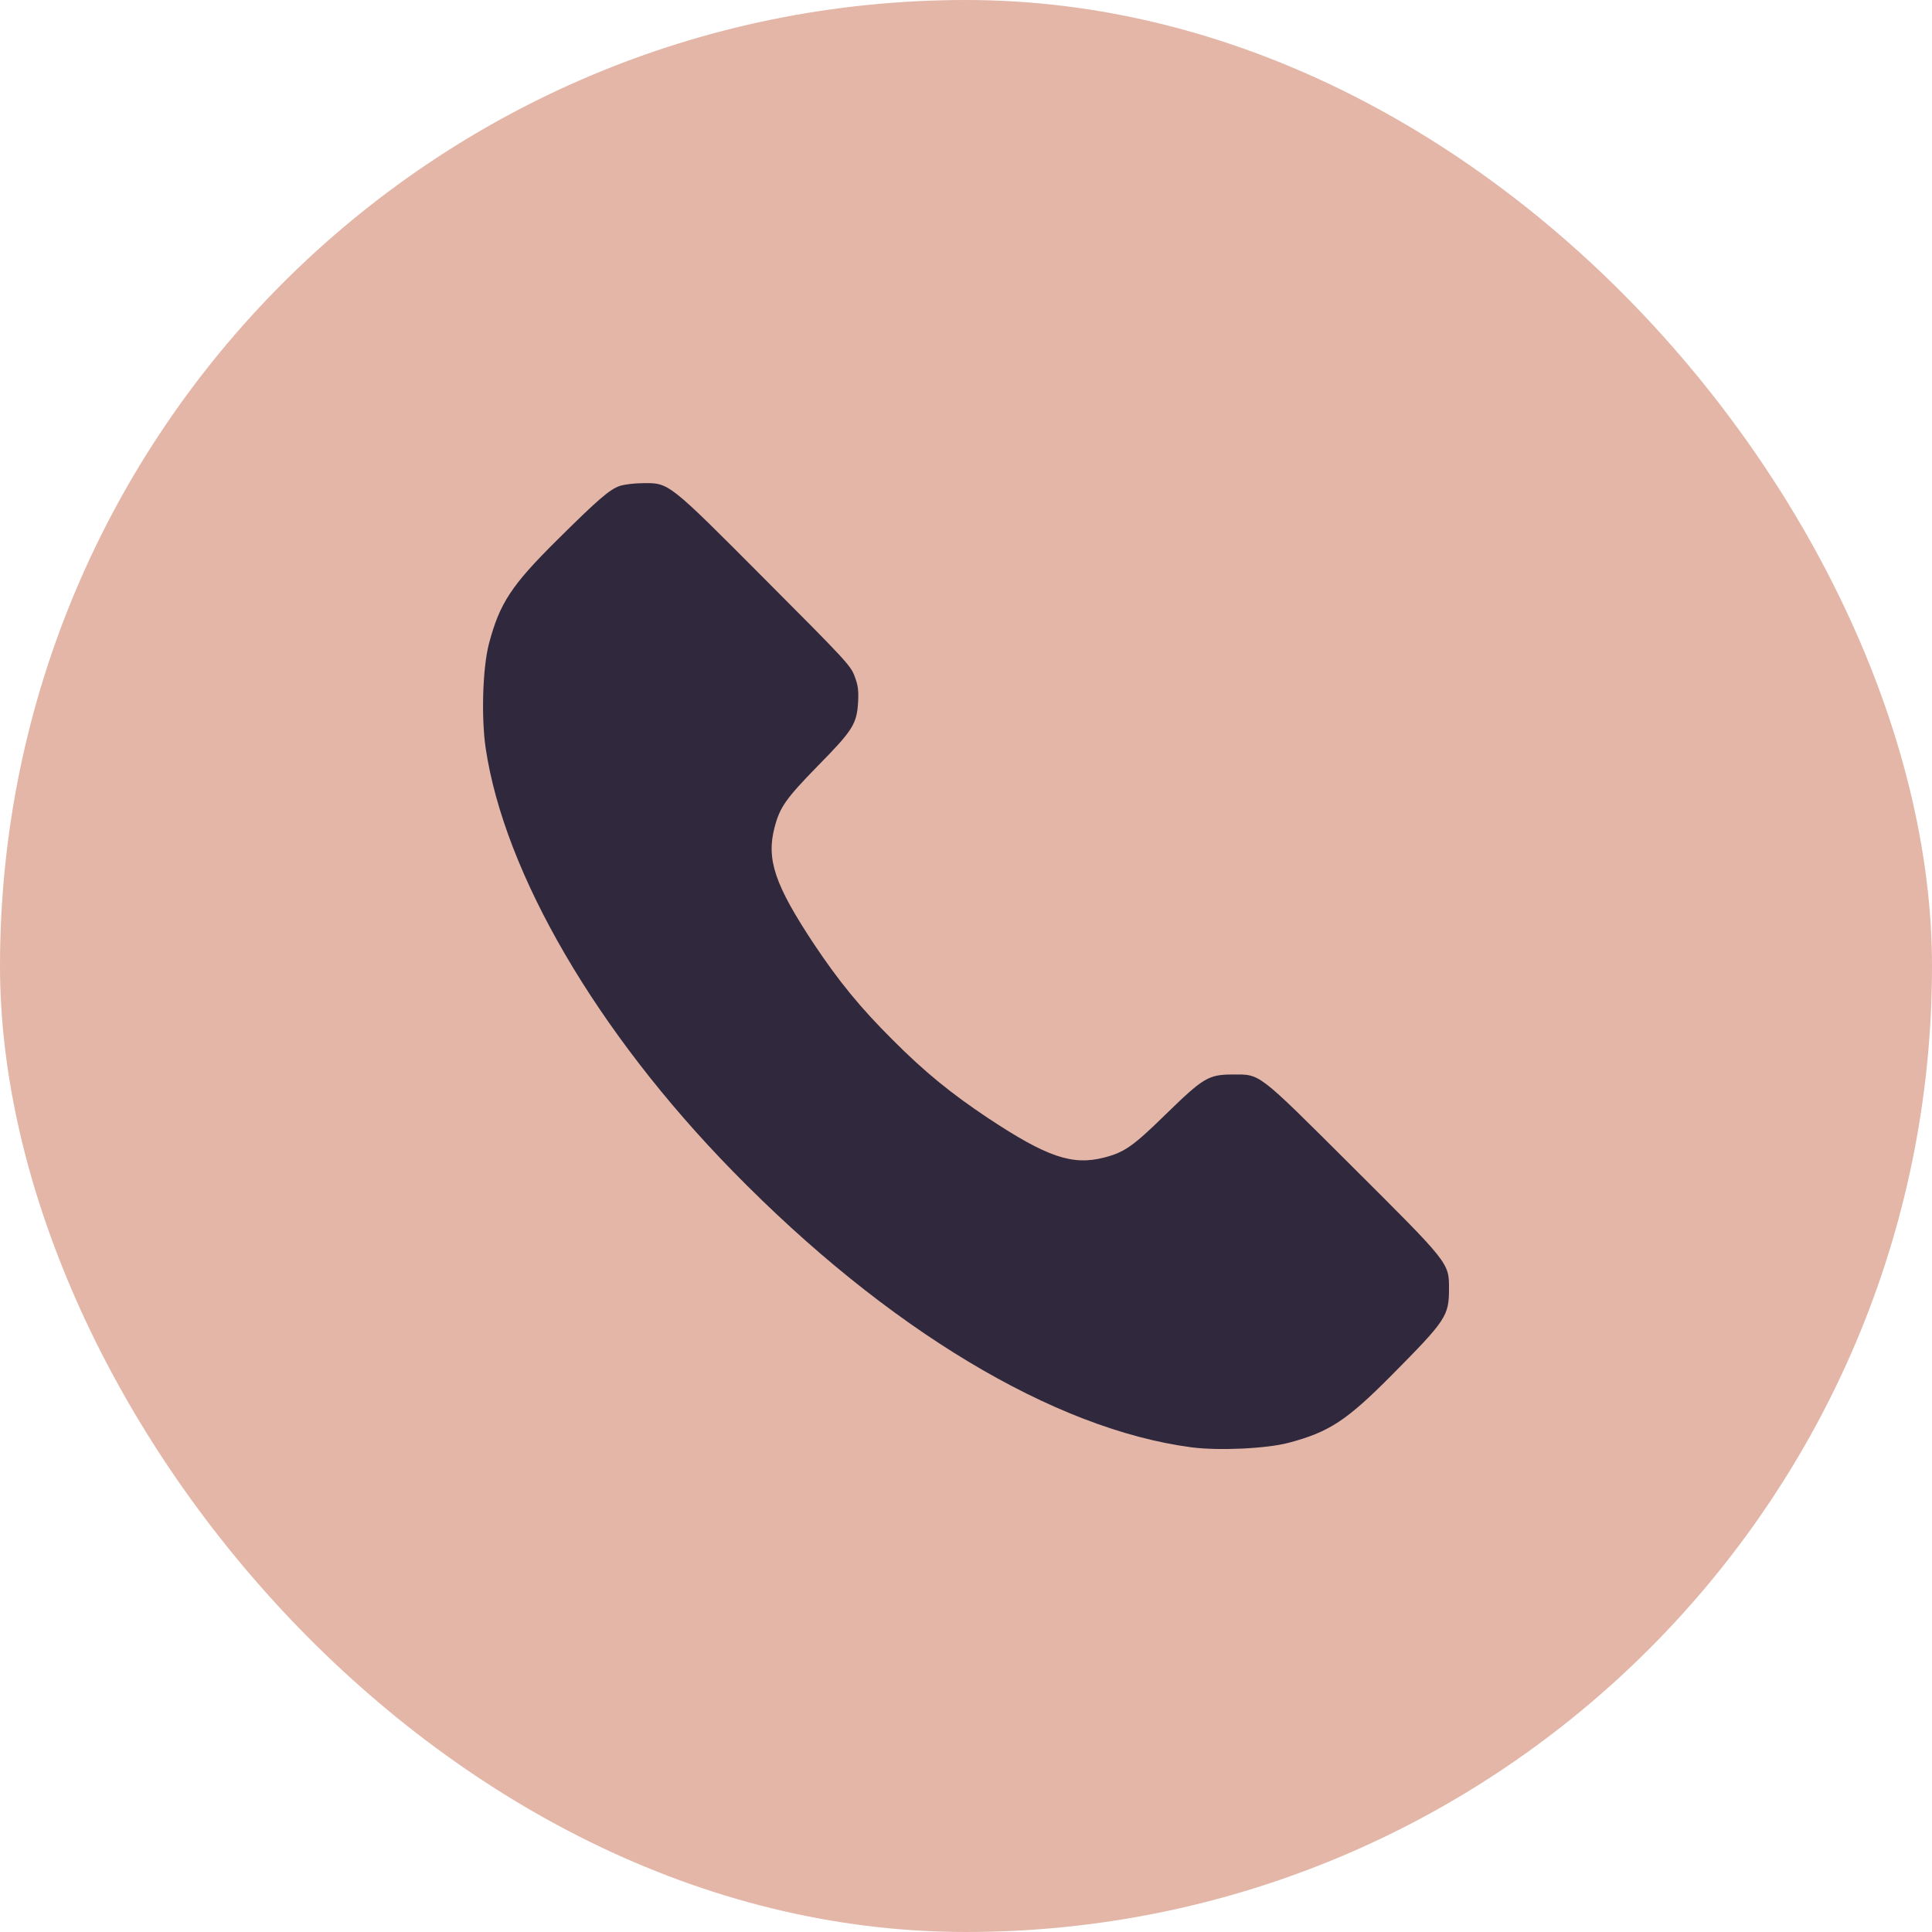 <?xml version="1.0" encoding="UTF-8"?> <svg xmlns="http://www.w3.org/2000/svg" width="32" height="32" viewBox="0 0 32 32" fill="none"><rect width="32" height="32" rx="16" fill="#E3B6A8"></rect><g clip-path="url(#clip0_620_3306)"><path d="M10.262 8.05C10.094 8.109 9.906 8.272 9.225 8.947C8.472 9.694 8.278 9.987 8.1 10.656C7.994 11.056 7.969 11.875 8.044 12.39C8.353 14.469 9.887 17.1 12.141 19.403C14.688 22.009 17.456 23.672 19.734 23.972C20.184 24.031 20.981 23.994 21.344 23.897C22.016 23.719 22.306 23.528 23.053 22.775C23.953 21.866 24 21.797 24 21.344C24 20.916 24.009 20.928 22.4 19.325C20.8 17.731 20.884 17.797 20.406 17.797C20.016 17.8 19.931 17.85 19.309 18.456C18.769 18.984 18.628 19.084 18.291 19.172C17.762 19.309 17.341 19.166 16.359 18.515C15.75 18.109 15.309 17.75 14.781 17.219C14.25 16.691 13.891 16.25 13.484 15.64C12.834 14.659 12.691 14.237 12.828 13.709C12.916 13.369 13.016 13.228 13.544 12.687C14.128 12.094 14.191 11.991 14.213 11.628C14.222 11.437 14.213 11.353 14.156 11.203C14.091 11.025 14.012 10.941 12.675 9.6C11.059 7.978 11.084 7.997 10.644 8.003C10.503 8.003 10.334 8.025 10.262 8.05Z" fill="#30283C"></path></g><defs><clipPath id="clip0_620_3306"><rect width="16" height="16" fill="white" transform="translate(8 8)"></rect></clipPath></defs></svg> 